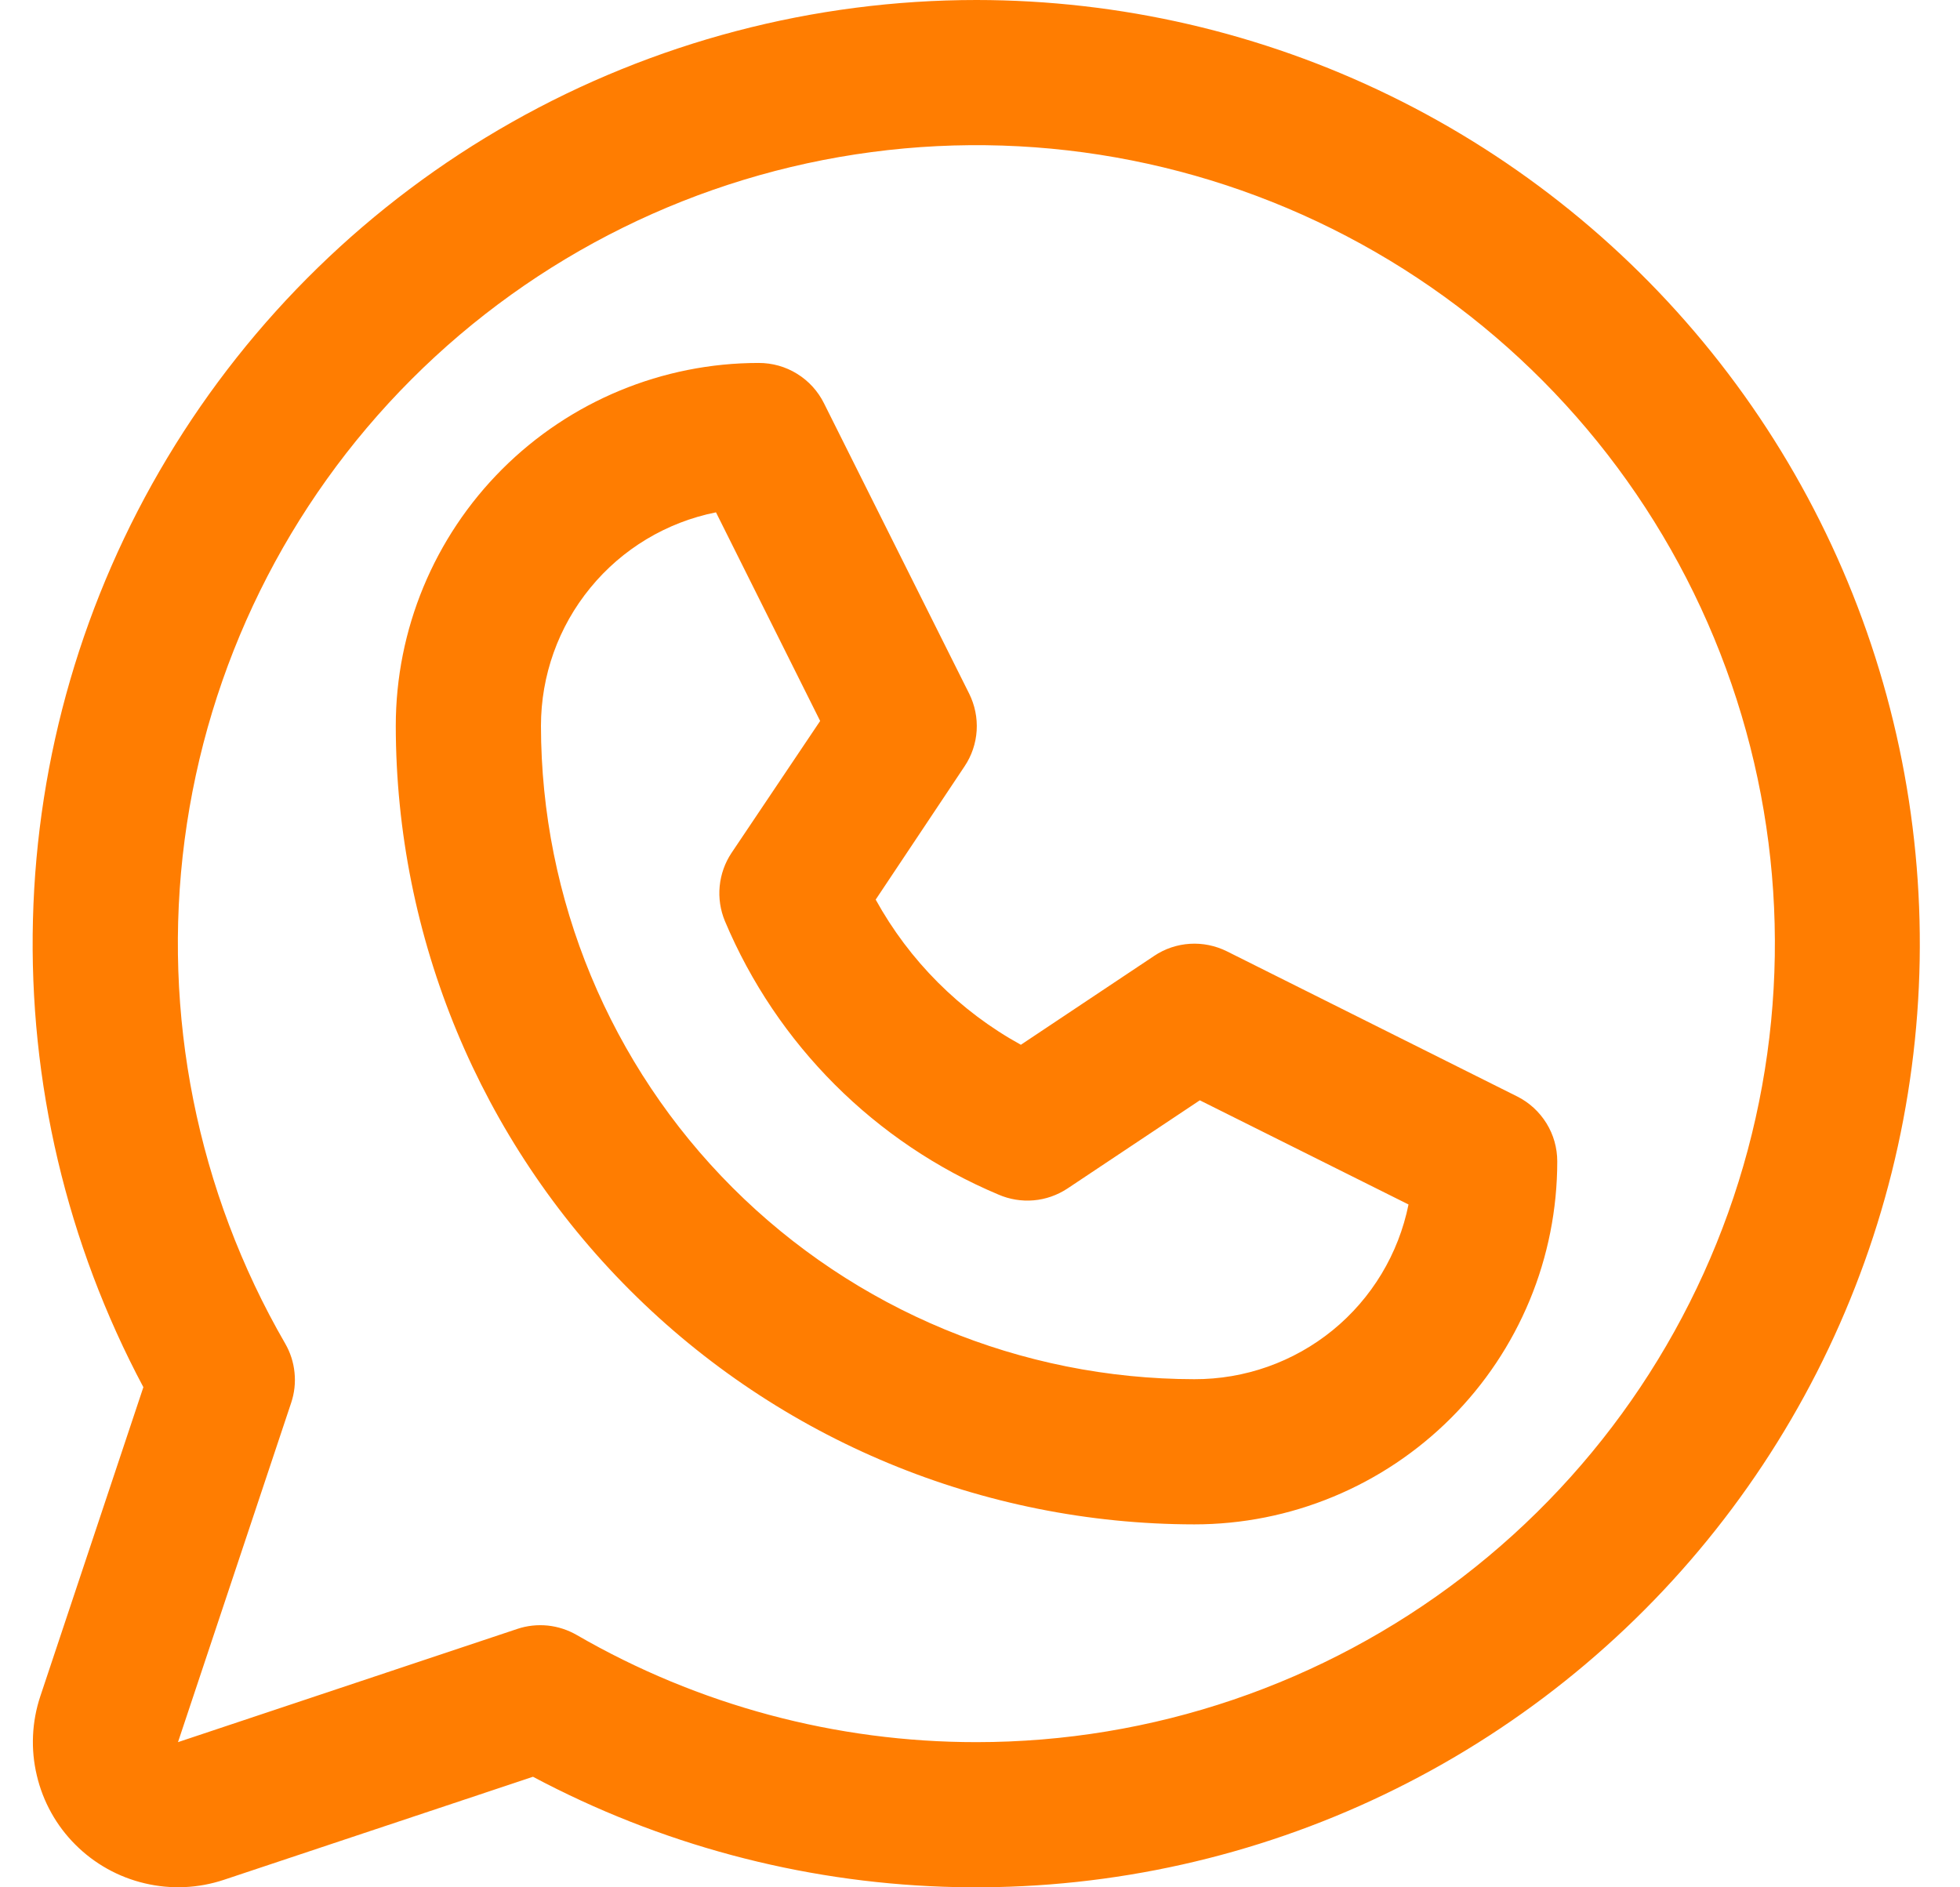 <svg width="27" height="26" viewBox="0 0 27 26" fill="none" xmlns="http://www.w3.org/2000/svg">
<path d="M20.9 15.105L16.9 13.105C16.742 13.027 16.567 12.991 16.391 13.002C16.216 13.013 16.046 13.07 15.9 13.168L14.063 14.393C13.22 13.929 12.527 13.235 12.063 12.393L13.288 10.556C13.386 10.41 13.443 10.24 13.454 10.065C13.465 9.889 13.429 9.714 13.351 9.556L11.351 5.556C11.268 5.389 11.14 5.248 10.981 5.15C10.822 5.051 10.639 5 10.452 5C9.126 5 7.854 5.527 6.917 6.464C5.979 7.402 5.452 8.674 5.452 10C5.455 12.916 6.615 15.712 8.678 17.774C10.74 19.837 13.536 20.997 16.452 21C17.109 21 17.759 20.871 18.366 20.619C18.972 20.368 19.523 20 19.988 19.535C20.452 19.071 20.82 18.52 21.072 17.913C21.323 17.307 21.452 16.657 21.452 16C21.452 15.814 21.401 15.632 21.303 15.474C21.205 15.316 21.066 15.188 20.9 15.105ZM16.452 19C14.066 18.997 11.778 18.048 10.091 16.361C8.404 14.674 7.455 12.386 7.452 10C7.452 9.306 7.692 8.634 8.132 8.098C8.571 7.561 9.183 7.194 9.863 7.058L11.298 9.932L10.077 11.75C9.986 11.887 9.93 12.044 9.914 12.208C9.898 12.372 9.923 12.537 9.986 12.689C10.701 14.389 12.054 15.742 13.755 16.457C13.907 16.523 14.073 16.55 14.239 16.536C14.404 16.522 14.563 16.466 14.702 16.375L16.528 15.158L19.403 16.593C19.266 17.273 18.897 17.886 18.359 18.325C17.82 18.764 17.147 19.002 16.452 19ZM13.452 3.09594e-07C11.208 -0 9.001 0.58 7.048 1.685C5.094 2.79 3.46 4.383 2.305 6.307C1.149 8.231 0.511 10.421 0.454 12.665C0.396 14.909 0.92 17.129 1.975 19.11L0.556 23.366C0.438 23.719 0.421 24.097 0.507 24.458C0.592 24.82 0.776 25.151 1.039 25.413C1.302 25.676 1.632 25.86 1.994 25.945C2.355 26.031 2.733 26.014 3.086 25.896L7.342 24.477C9.086 25.405 11.017 25.923 12.991 25.992C14.964 26.061 16.928 25.68 18.732 24.877C20.536 24.074 22.134 22.871 23.403 21.359C24.673 19.846 25.581 18.064 26.06 16.148C26.538 14.232 26.573 12.233 26.163 10.301C25.753 8.369 24.909 6.556 23.694 5C22.478 3.443 20.924 2.184 19.15 1.318C17.375 0.451 15.427 0.001 13.452 3.09594e-07ZM13.452 24C11.518 24.001 9.618 23.492 7.945 22.524C7.822 22.453 7.686 22.409 7.545 22.394C7.404 22.38 7.261 22.395 7.127 22.44L2.452 24L4.011 19.325C4.056 19.191 4.072 19.048 4.057 18.907C4.043 18.767 3.999 18.63 3.928 18.508C2.716 16.411 2.229 13.973 2.543 11.572C2.858 9.171 3.956 6.94 5.667 5.227C7.379 3.513 9.608 2.412 12.008 2.095C14.409 1.777 16.848 2.261 18.946 3.471C21.044 4.681 22.684 6.549 23.611 8.786C24.539 11.024 24.702 13.504 24.076 15.844C23.45 18.183 22.07 20.25 20.149 21.725C18.228 23.2 15.874 24 13.452 24Z" fill="#FF7D01"/>
</svg>
